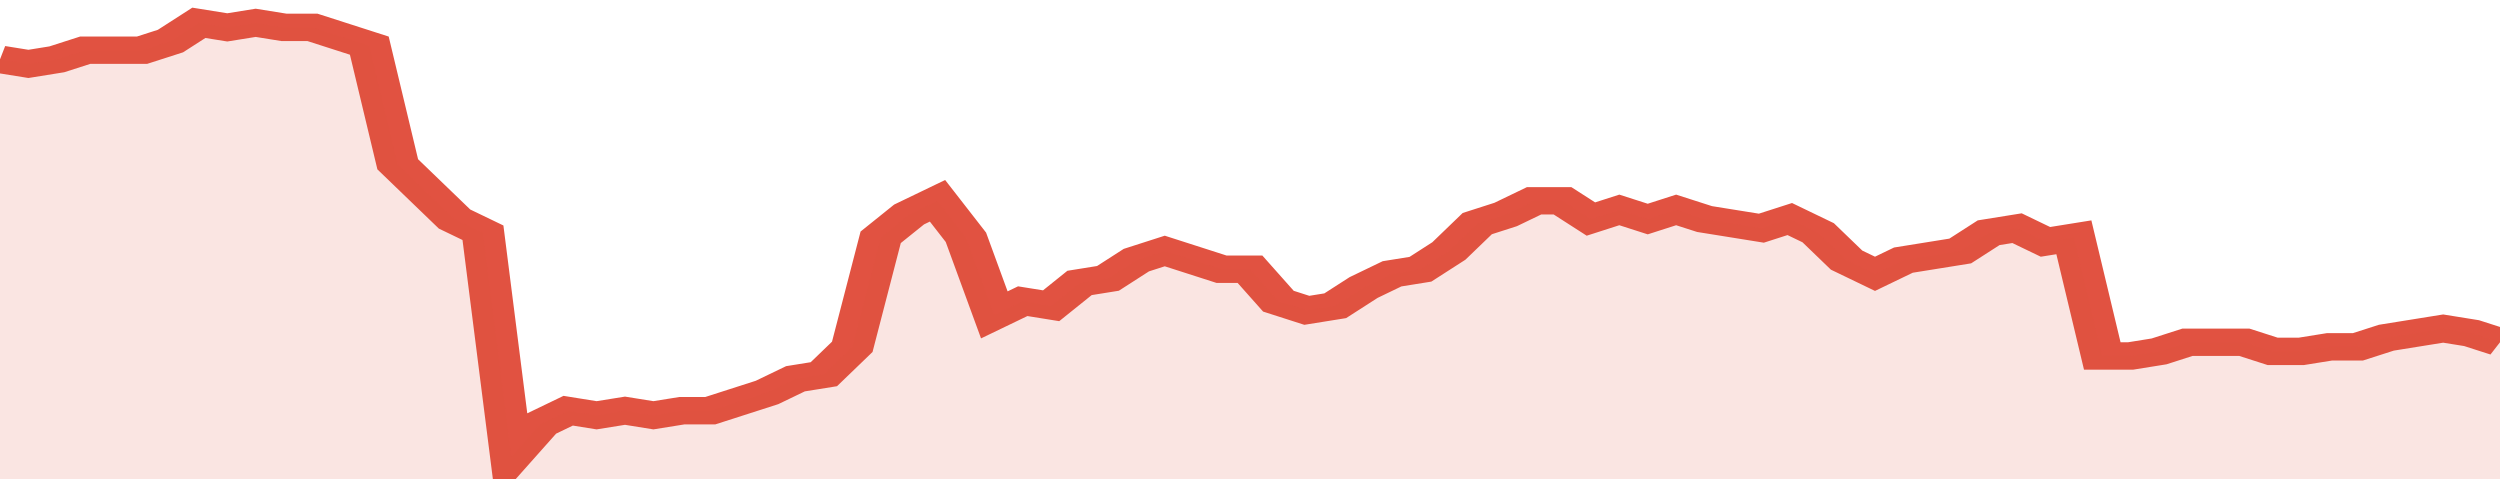 <svg xmlns="http://www.w3.org/2000/svg" viewBox="0 0 352 105" width="120" height="23" preserveAspectRatio="none">
				 <polyline fill="none" stroke="#E15241" stroke-width="6" points="0, 13 4, 14 8, 13 12, 11 16, 11 20, 11 24, 9 28, 5 32, 6 36, 5 40, 6 44, 6 48, 8 52, 10 56, 36 60, 42 64, 48 68, 51 72, 100 76, 93 80, 90 84, 91 88, 90 92, 91 96, 90 100, 90 104, 88 108, 86 112, 83 116, 82 120, 76 124, 52 128, 47 132, 44 136, 52 140, 69 144, 66 148, 67 152, 62 156, 61 160, 57 164, 55 168, 57 172, 59 176, 59 180, 66 184, 68 188, 67 192, 63 196, 60 200, 59 204, 55 208, 49 212, 47 216, 44 220, 44 224, 48 228, 46 232, 48 236, 46 240, 48 244, 49 248, 50 252, 48 256, 51 260, 57 264, 60 268, 57 272, 56 276, 55 280, 51 284, 50 288, 53 292, 52 296, 78 300, 78 304, 77 308, 75 312, 75 316, 75 320, 77 324, 77 328, 76 332, 76 336, 74 340, 73 344, 72 348, 73 352, 75 352, 75 "> </polyline>
				 <polygon fill="#E15241" opacity="0.15" points="0, 105 0, 13 4, 14 8, 13 12, 11 16, 11 20, 11 24, 9 28, 5 32, 6 36, 5 40, 6 44, 6 48, 8 52, 10 56, 36 60, 42 64, 48 68, 51 72, 100 76, 93 80, 90 84, 91 88, 90 92, 91 96, 90 100, 90 104, 88 108, 86 112, 83 116, 82 120, 76 124, 52 128, 47 132, 44 136, 52 140, 69 144, 66 148, 67 152, 62 156, 61 160, 57 164, 55 168, 57 172, 59 176, 59 180, 66 184, 68 188, 67 192, 63 196, 60 200, 59 204, 55 208, 49 212, 47 216, 44 220, 44 224, 48 228, 46 232, 48 236, 46 240, 48 244, 49 248, 50 252, 48 256, 51 260, 57 264, 60 268, 57 272, 56 276, 55 280, 51 284, 50 288, 53 292, 52 296, 78 300, 78 304, 77 308, 75 312, 75 316, 75 320, 77 324, 77 328, 76 332, 76 336, 74 340, 73 344, 72 348, 73 352, 75 352, 105 "></polygon>
			</svg>